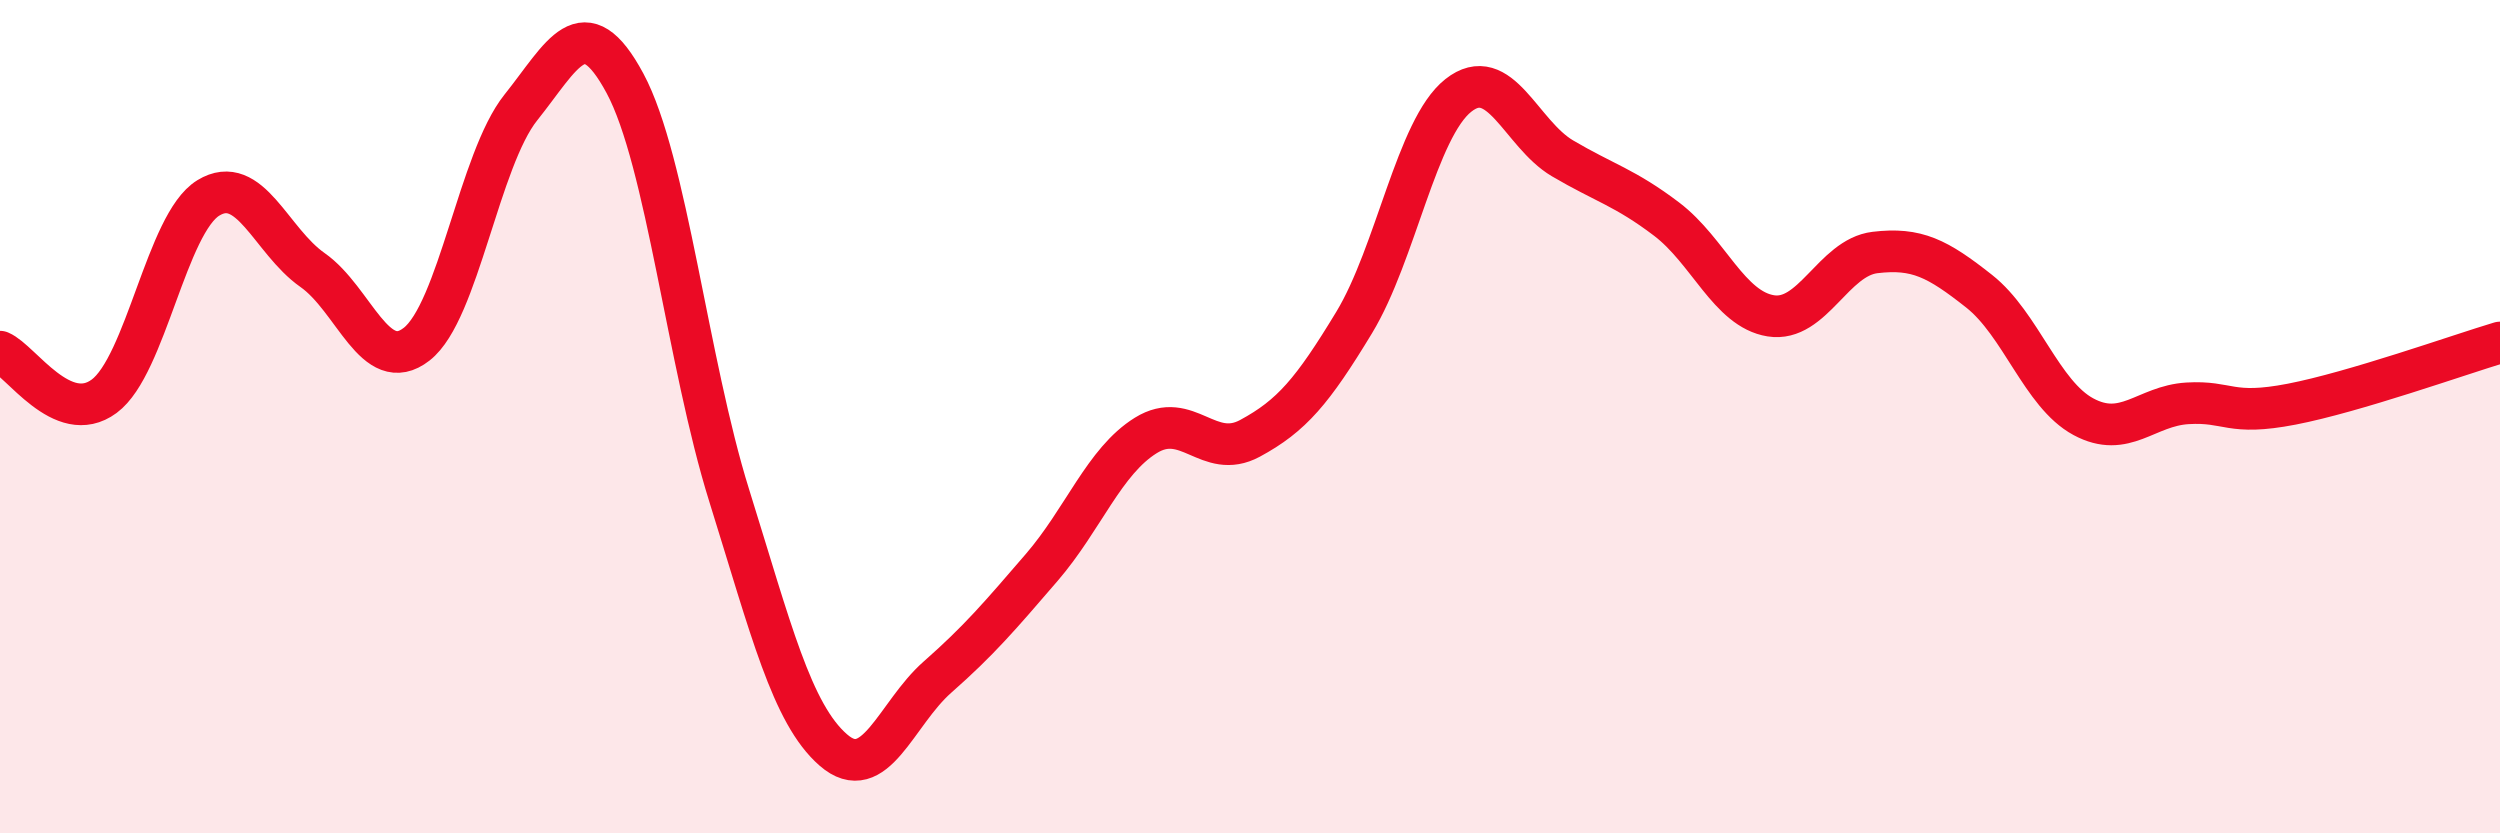 
    <svg width="60" height="20" viewBox="0 0 60 20" xmlns="http://www.w3.org/2000/svg">
      <path
        d="M 0,8.44 C 0.5,8.65 1.5,10.25 2.5,9.51 C 3.5,8.77 4,5.36 5,4.75 C 6,4.14 6.5,5.78 7.5,6.48 C 8.5,7.18 9,9.04 10,8.26 C 11,7.48 11.5,3.83 12.5,2.58 C 13.5,1.33 14,0.14 15,2 C 16,3.86 16.5,8.69 17.5,11.89 C 18.5,15.09 19,17.13 20,18 C 21,18.87 21.5,17.13 22.5,16.25 C 23.5,15.37 24,14.78 25,13.62 C 26,12.46 26.5,11.07 27.5,10.45 C 28.5,9.83 29,11.06 30,10.52 C 31,9.98 31.5,9.39 32.5,7.74 C 33.5,6.09 34,3.08 35,2.29 C 36,1.5 36.5,3.21 37.5,3.8 C 38.5,4.39 39,4.5 40,5.26 C 41,6.02 41.5,7.42 42.5,7.58 C 43.5,7.74 44,6.18 45,6.06 C 46,5.94 46.5,6.2 47.5,6.99 C 48.5,7.78 49,9.46 50,10 C 51,10.54 51.5,9.74 52.5,9.68 C 53.5,9.62 53.5,9.99 55,9.7 C 56.5,9.41 59,8.52 60,8.22L60 20L0 20Z"
        fill="#EB0A25"
        opacity="0.1"
        stroke-linecap="round"
        stroke-linejoin="round"
      />
      <path
        d="M 0,8.44 C 0.5,8.65 1.5,10.25 2.5,9.51 C 3.5,8.77 4,5.36 5,4.75 C 6,4.14 6.5,5.78 7.5,6.48 C 8.5,7.18 9,9.04 10,8.26 C 11,7.48 11.5,3.83 12.5,2.58 C 13.5,1.33 14,0.14 15,2 C 16,3.86 16.5,8.69 17.5,11.89 C 18.5,15.09 19,17.13 20,18 C 21,18.87 21.5,17.13 22.5,16.25 C 23.5,15.37 24,14.78 25,13.62 C 26,12.46 26.5,11.07 27.5,10.45 C 28.5,9.83 29,11.06 30,10.52 C 31,9.98 31.5,9.39 32.5,7.74 C 33.5,6.09 34,3.08 35,2.29 C 36,1.5 36.5,3.21 37.5,3.8 C 38.5,4.39 39,4.5 40,5.26 C 41,6.02 41.5,7.42 42.5,7.58 C 43.5,7.74 44,6.18 45,6.06 C 46,5.94 46.5,6.2 47.5,6.99 C 48.5,7.78 49,9.46 50,10 C 51,10.54 51.5,9.74 52.5,9.68 C 53.5,9.62 53.5,9.99 55,9.7 C 56.5,9.41 59,8.52 60,8.22"
        stroke="#EB0A25"
        stroke-width="1"
        fill="none"
        stroke-linecap="round"
        stroke-linejoin="round"
      />
    </svg>
  